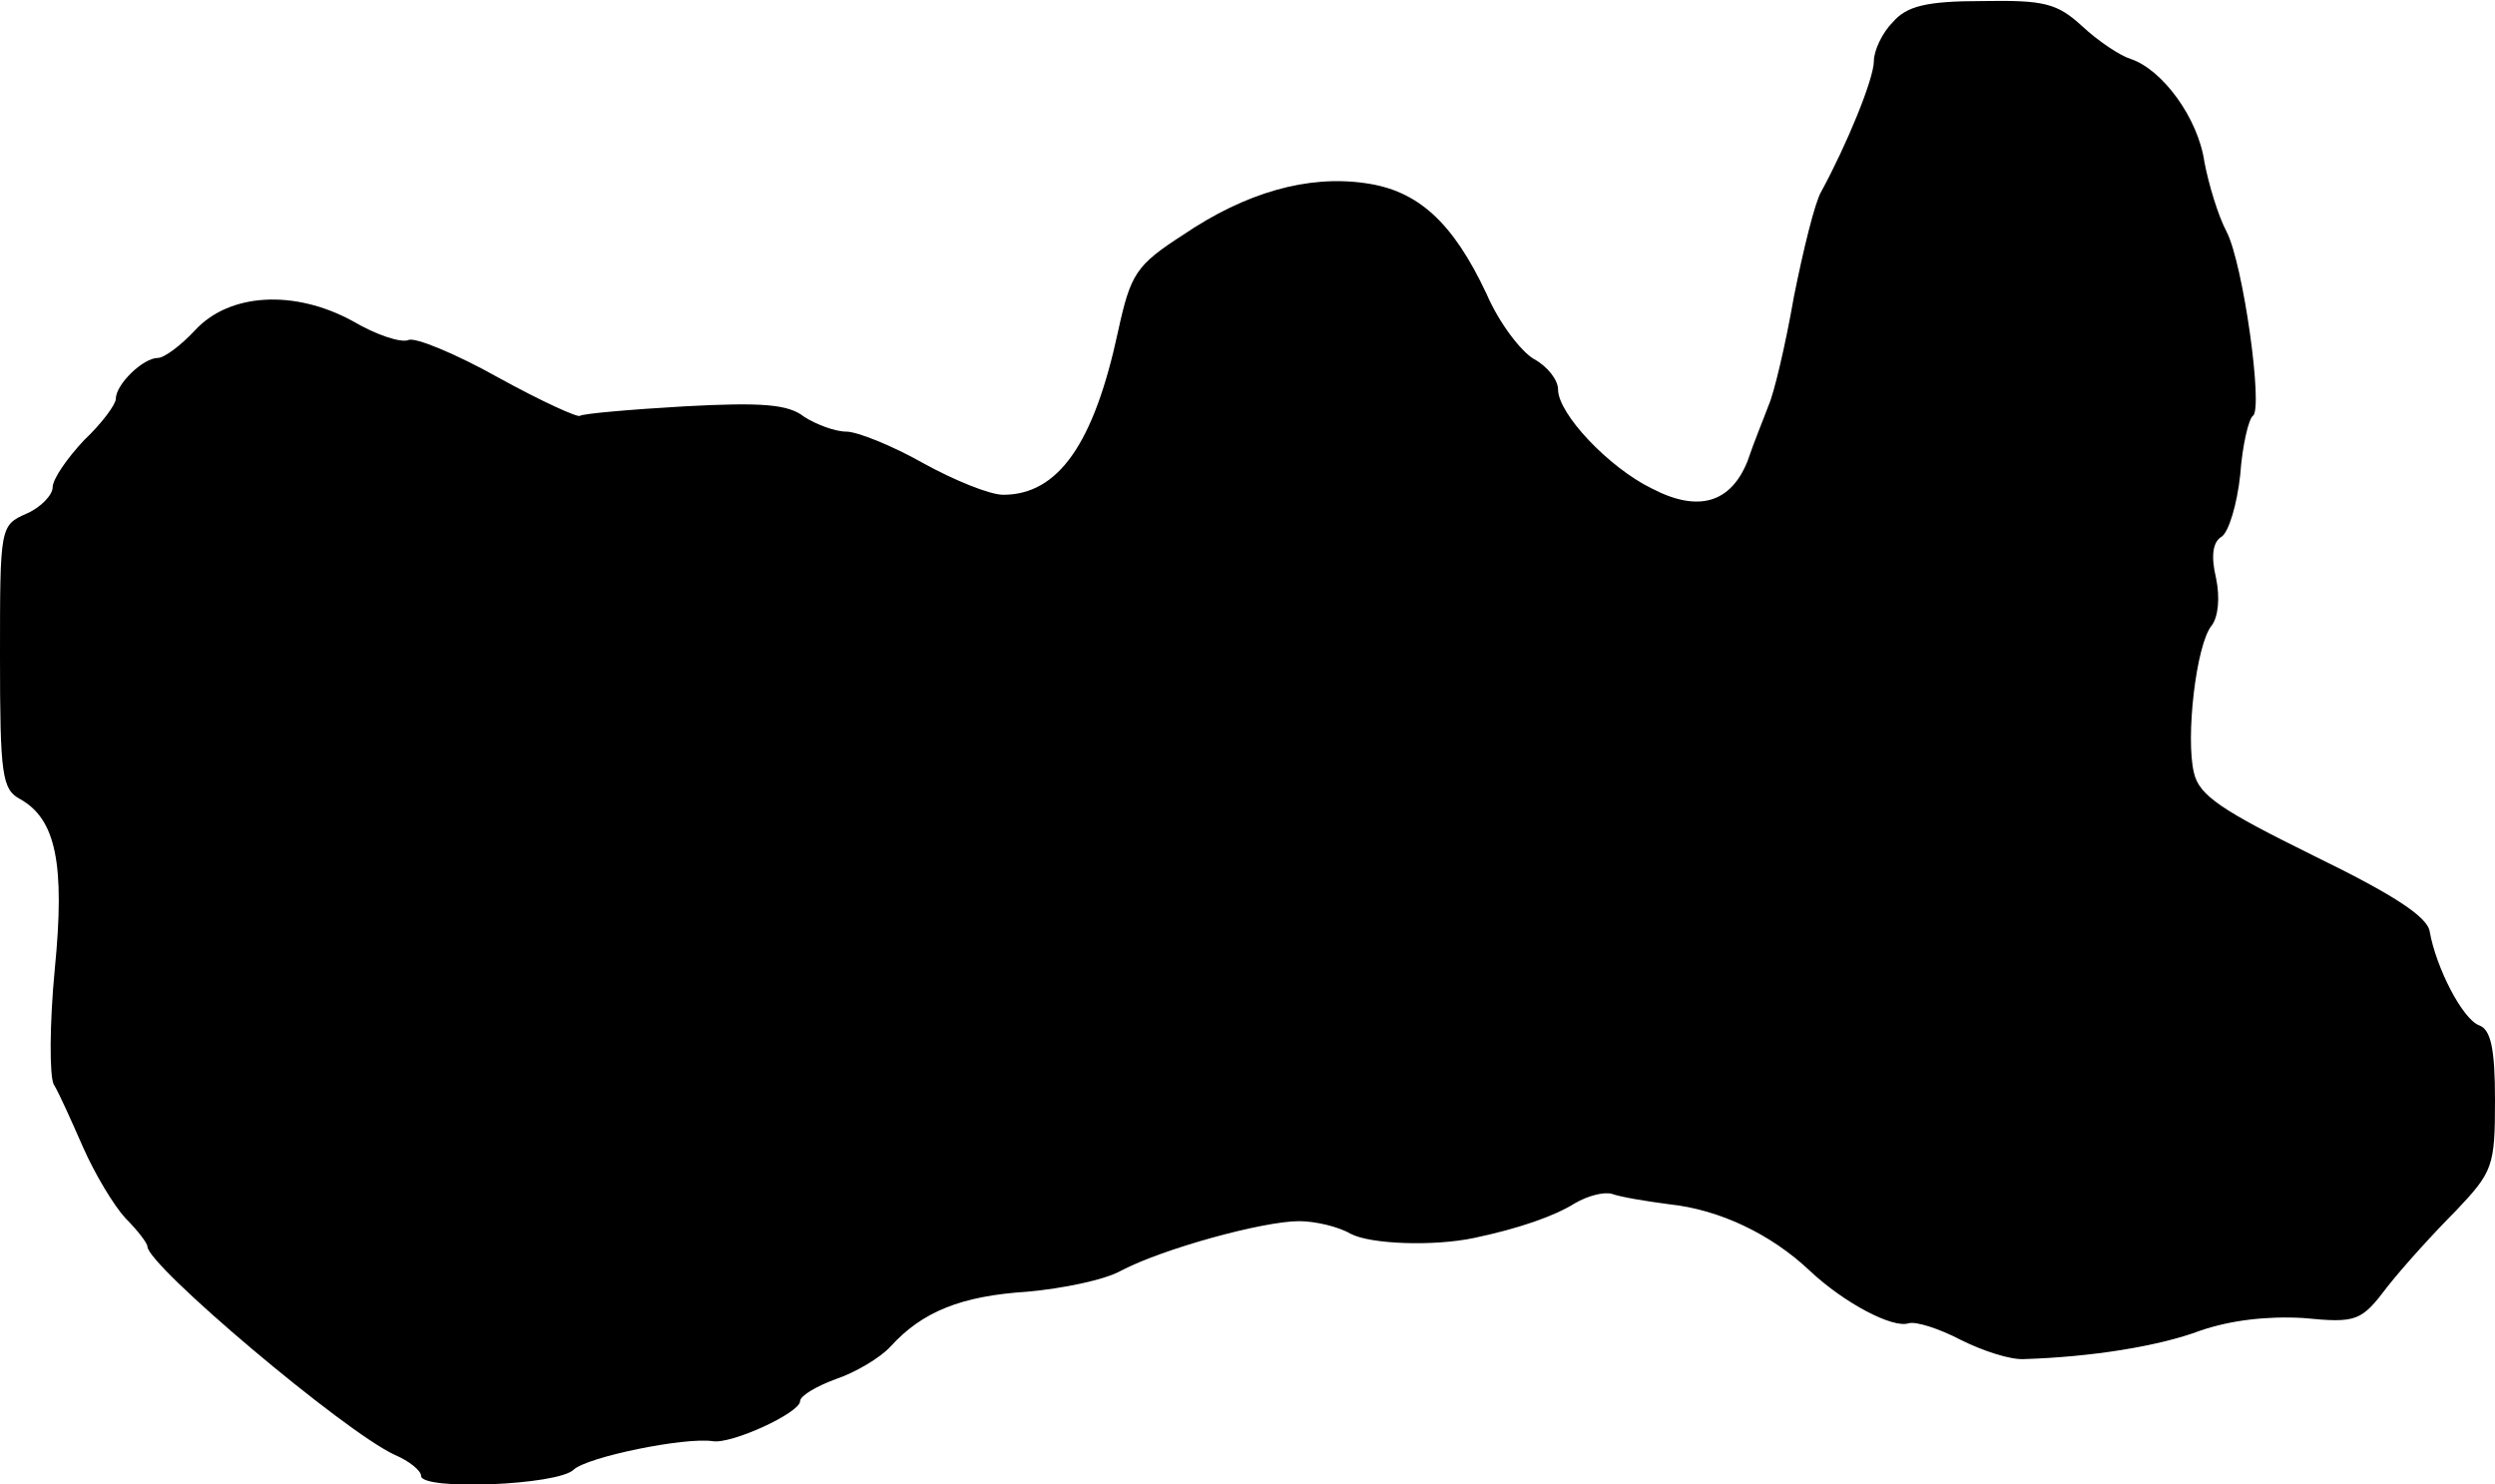 <?xml version="1.0" standalone="no"?>
<!DOCTYPE svg PUBLIC "-//W3C//DTD SVG 20010904//EN"
 "http://www.w3.org/TR/2001/REC-SVG-20010904/DTD/svg10.dtd">
<svg version="1.0" xmlns="http://www.w3.org/2000/svg"
 width="237pt" height="141pt" viewBox="0 0 237 141"
 preserveAspectRatio="xMidYMid meet">
<g transform="translate(0,141) scale(0.1,-0.1)"
fill="#000000" stroke="none">
<path d="M1798 1389 c-10 -10 -18 -27 -18 -37 0 -17 -26 -80 -50 -124 -6 -10
-17 -55 -26 -100 -8 -46 -19 -92 -24 -103 -4 -11 -14 -35 -20 -53 -16 -40 -47
-49 -91 -26 -41 20 -89 71 -89 94 0 9 -10 22 -23 29 -12 7 -33 34 -45 62 -32
68 -65 98 -115 105 -55 8 -114 -9 -173 -49 -45 -29 -50 -37 -62 -92 -23 -107
-57 -155 -109 -155 -13 0 -47 14 -76 30 -30 17 -63 30 -73 30 -11 0 -29 7 -40
14 -15 12 -40 14 -114 10 -52 -3 -97 -7 -99 -9 -2 -2 -37 14 -77 36 -41 23
-80 39 -86 36 -7 -3 -31 5 -53 18 -55 30 -117 27 -150 -9 -13 -14 -29 -26 -35
-26 -14 0 -40 -25 -40 -39 0 -5 -13 -23 -30 -39 -16 -17 -30 -37 -30 -45 0 -7
-11 -19 -25 -25 -25 -11 -25 -13 -25 -136 0 -112 2 -126 19 -135 34 -19 43
-61 33 -162 -5 -52 -5 -101 -1 -109 5 -8 17 -35 28 -60 11 -25 29 -55 40 -67
12 -12 21 -24 21 -27 0 -18 187 -176 235 -198 14 -6 25 -15 25 -20 0 -14 130
-9 145 6 13 12 105 31 132 27 18 -3 83 27 83 38 0 5 15 14 34 21 18 6 42 20
52 31 30 33 67 48 130 52 33 3 73 11 89 20 40 21 135 47 169 47 15 0 37 -5 49
-12 19 -10 79 -12 117 -4 43 9 77 21 96 33 12 7 27 11 35 9 8 -3 32 -7 55 -10
47 -5 96 -28 133 -63 33 -31 79 -55 94 -50 7 2 29 -5 50 -16 20 -10 47 -19 60
-18 63 2 127 12 167 27 29 10 64 14 98 12 51 -5 55 -3 80 30 15 19 44 51 65
72 35 37 37 42 37 105 0 49 -4 67 -15 71 -16 6 -41 55 -47 89 -2 14 -34 35
-110 72 -87 43 -109 57 -114 79 -8 33 2 122 17 140 6 8 8 26 4 45 -5 21 -3 34
5 39 7 4 15 31 18 59 2 28 8 53 12 56 10 6 -9 144 -25 175 -8 15 -17 45 -21
66 -6 42 -40 88 -70 98 -10 3 -31 17 -46 31 -24 22 -36 25 -95 24 -54 0 -72
-5 -85 -20z"/>
</g>
</svg>
